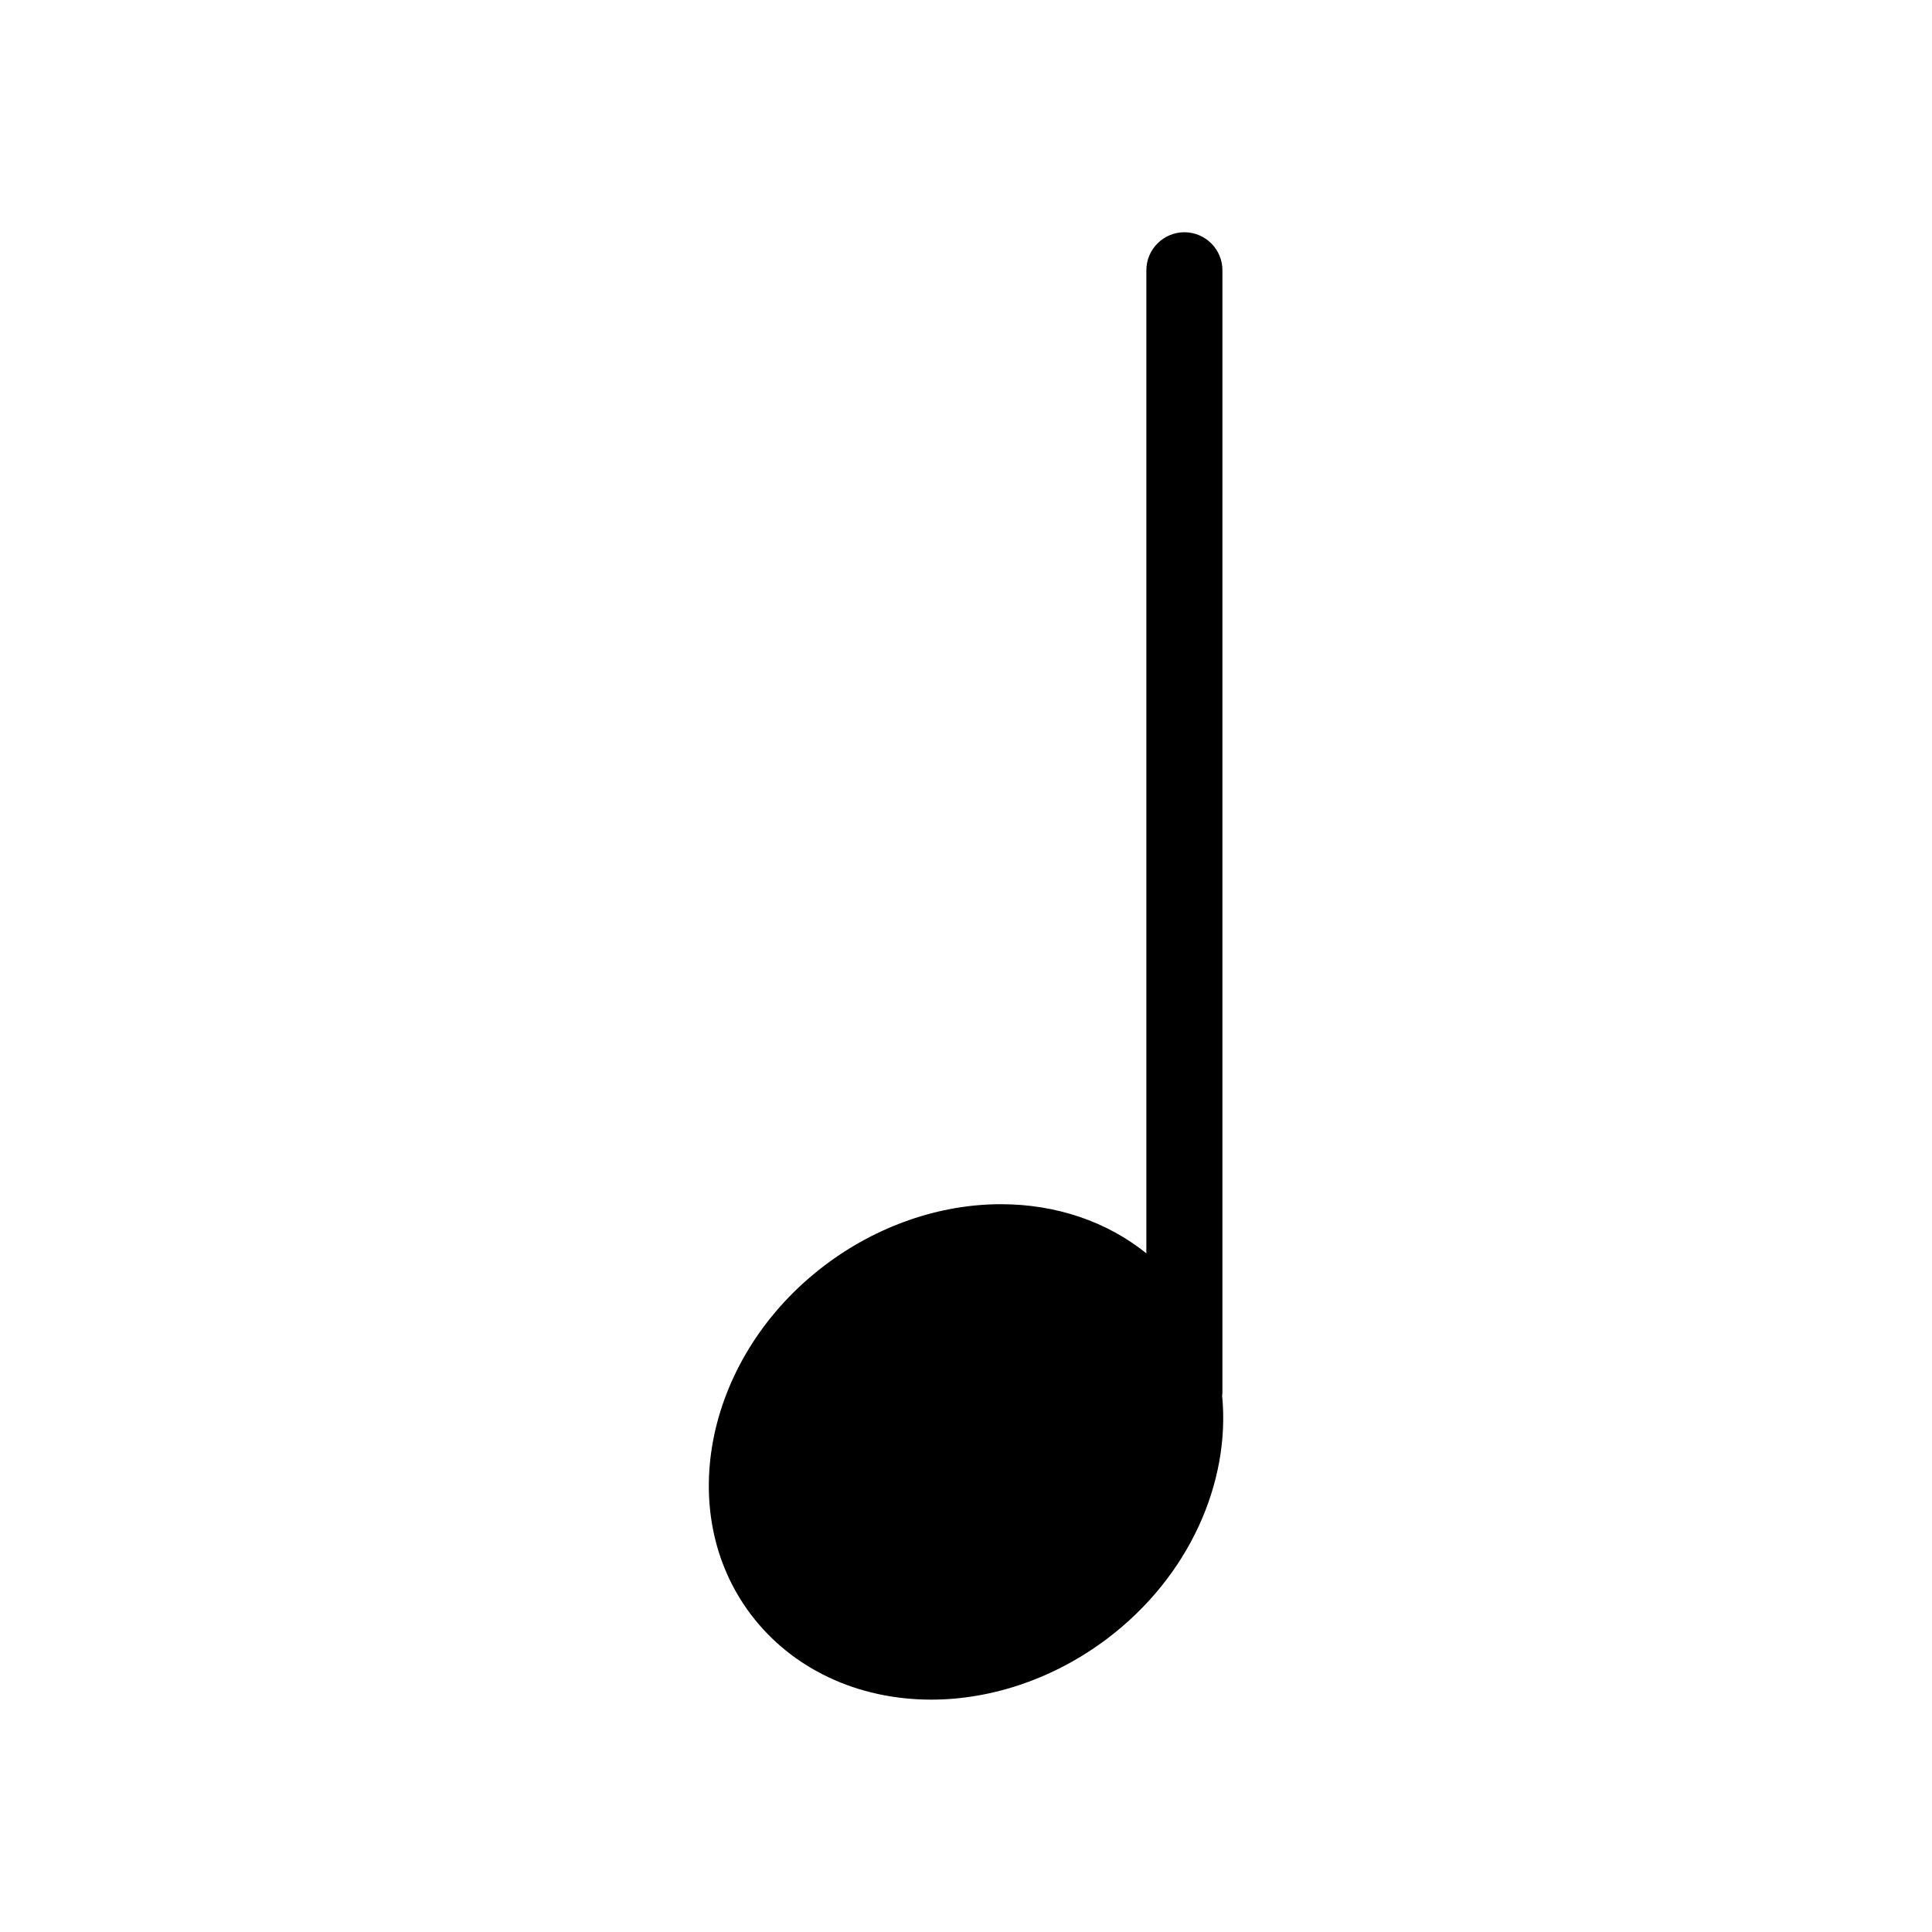 <?xml version="1.0" encoding="UTF-8"?>
<!-- Uploaded to: ICON Repo, www.svgrepo.com, Generator: ICON Repo Mixer Tools -->
<svg fill="#000000" width="800px" height="800px" version="1.1" viewBox="144 144 512 512" xmlns="http://www.w3.org/2000/svg">
 <path d="m467.88 513.89c0.016-0.238 0.07-0.453 0.07-0.691l0.004-297.57c0-5.562-4.516-10.078-10.078-10.078s-10.078 4.516-10.078 10.078v260.52c-10.395-8.383-23.859-13.023-38.531-13.023-16.281 0-32.844 5.738-46.629 16.152-31.449 23.754-40.266 65.285-19.648 92.574 10.832 14.348 28.25 22.57 47.785 22.57 16.277 0 32.84-5.738 46.633-16.152 21.809-16.469 32.707-41.496 30.473-64.387z"/>
</svg>